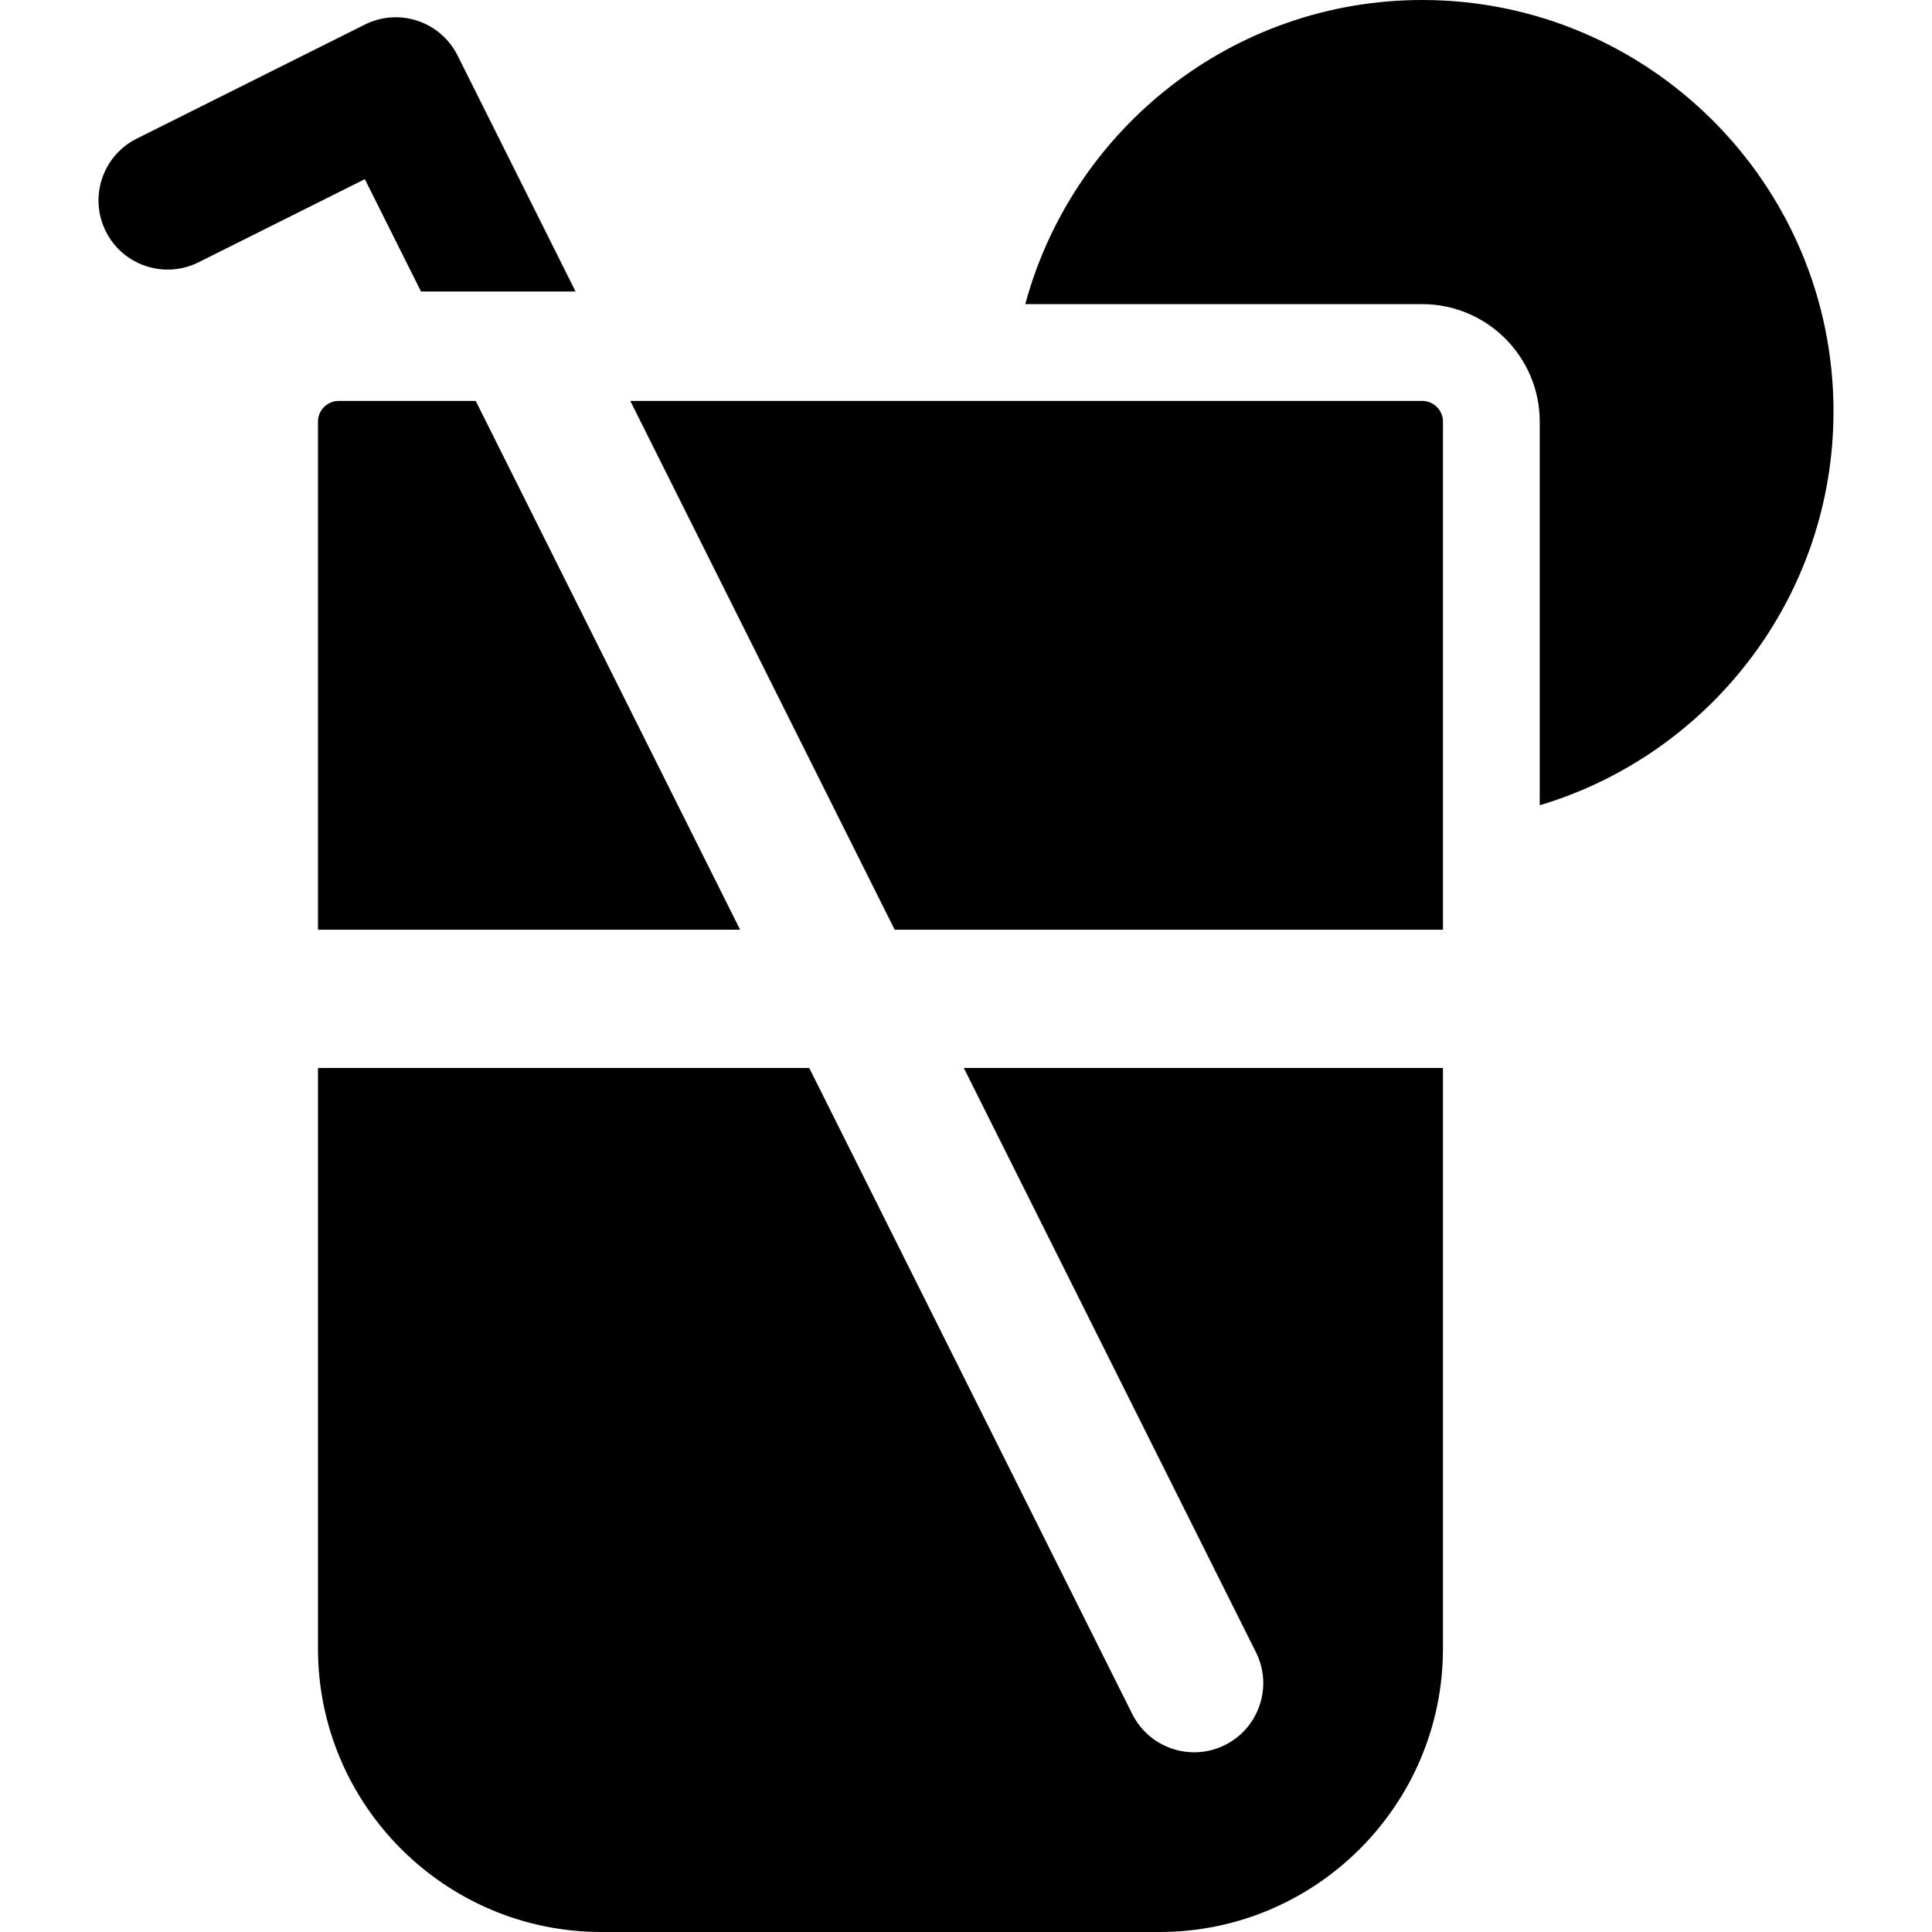 <?xml version="1.0" encoding="iso-8859-1"?>
<!-- Uploaded to: SVG Repo, www.svgrepo.com, Generator: SVG Repo Mixer Tools -->
<!DOCTYPE svg PUBLIC "-//W3C//DTD SVG 1.1//EN" "http://www.w3.org/Graphics/SVG/1.1/DTD/svg11.dtd">
<svg fill="#000000" height="800px" width="800px" version="1.1" id="Capa_1" xmlns="http://www.w3.org/2000/svg" xmlns:xlink="http://www.w3.org/1999/xlink" 
	 viewBox="0 0 297 297" xml:space="preserve">
<g>
	<path d="M64.718,44.808h23.76L70.34,8.531c-2.624-5.25-9.012-7.378-14.256-4.753L21.018,21.312
		c-5.25,2.624-7.377,9.007-4.753,14.256c2.625,5.25,9.01,7.376,14.257,4.753l25.563-12.781L64.718,44.808z"/>
	<path d="M48.881,64.819v78.102h64.895L73.13,61.632H52.07C50.312,61.632,48.881,63.062,48.881,64.819z"/>
	<path d="M193.072,253.994c2.625,5.249,0.497,11.632-4.752,14.256c-1.524,0.763-3.146,1.124-4.744,1.124
		c-3.898,0.001-7.65-2.152-9.513-5.876l-49.661-99.324h-75.52v89.259c0,24.023,19.545,43.567,43.567,43.567h85.806
		c24.023,0,43.567-19.544,43.567-43.567v-89.259h-73.659L193.072,253.994z"/>
	<path d="M218.634,61.632H96.891l40.645,81.289h84.286V64.819C221.822,63.062,220.392,61.632,218.634,61.632z"/>
	<path d="M218.634,0c-29.164,0-53.756,19.856-61.022,46.755h61.022c9.961,0,18.064,8.103,18.064,18.064v58.972
		c26.083-7.792,45.16-31.98,45.16-60.565C281.859,28.362,253.497,0,218.634,0z"/>
</g>
</svg>